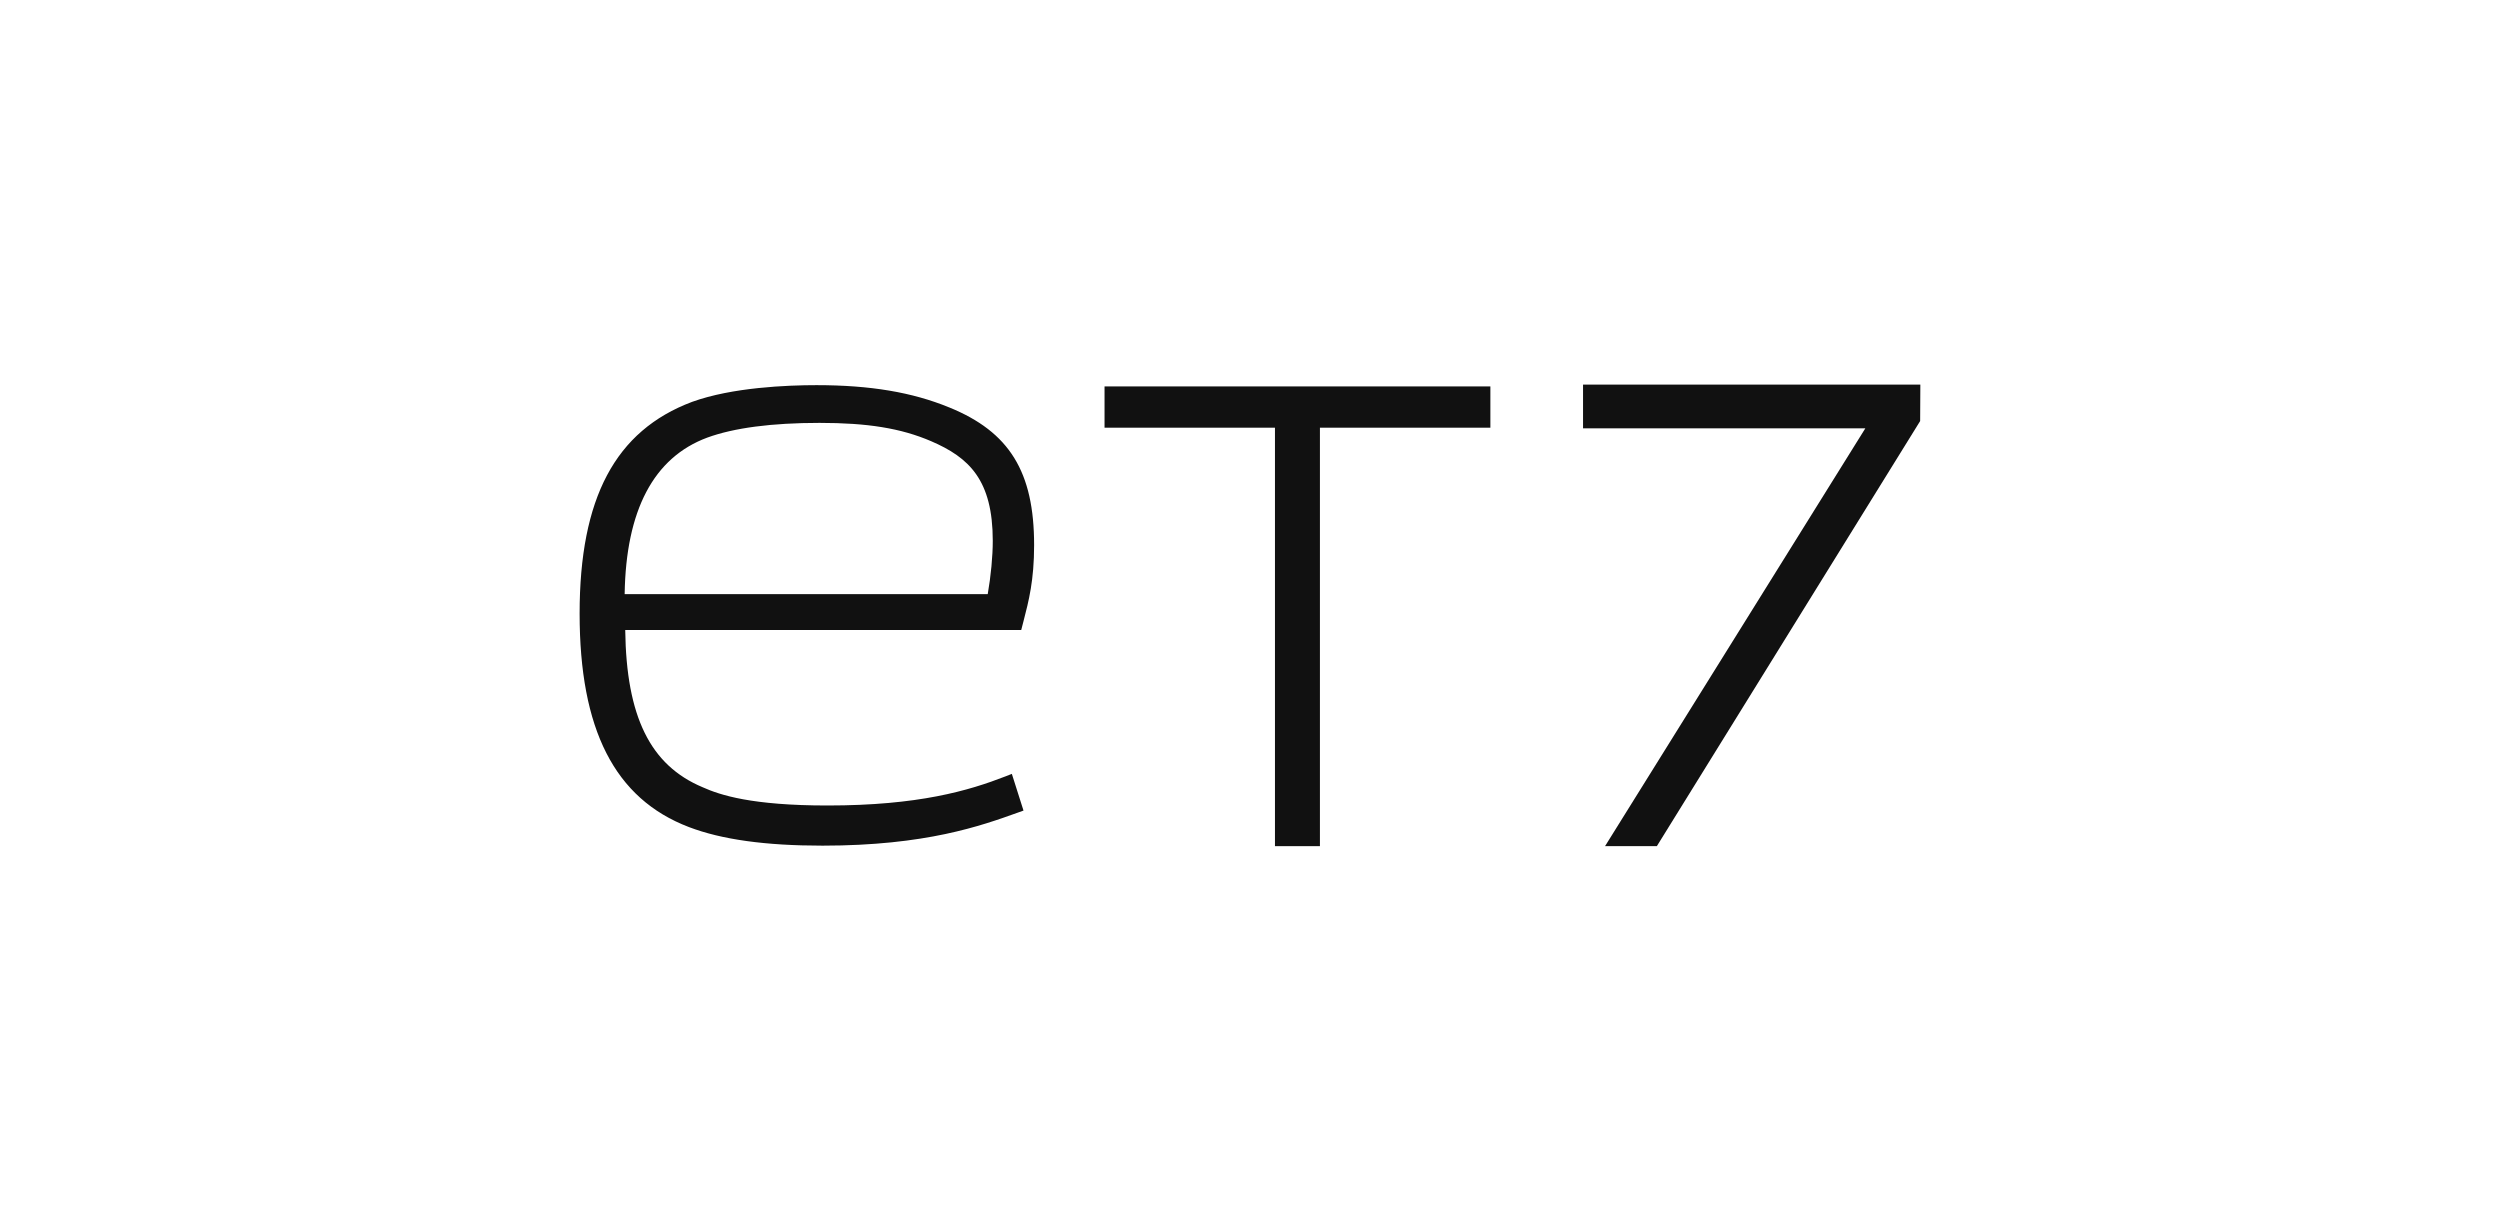 <svg width="65" height="32" viewBox="0 0 65 32" fill="none" xmlns="http://www.w3.org/2000/svg">
<path d="M24.677 10.592C23.718 10.198 22.623 10.014 21.23 10.014C20.47 10.014 19.04 10.07 17.993 10.449C15.999 11.199 15.07 12.948 15.07 15.953C15.07 18.957 15.974 20.765 17.913 21.504C18.762 21.828 19.898 21.987 21.388 21.987C24.074 21.987 25.513 21.469 26.466 21.127L26.611 21.075L26.308 20.121L26.15 20.183C25.185 20.559 23.879 20.943 21.514 20.943C19.55 20.943 18.723 20.673 18.268 20.468C16.907 19.897 16.284 18.633 16.256 16.38H26.552L26.612 16.147C26.747 15.626 26.887 15.088 26.887 14.173C26.887 12.268 26.247 11.23 24.678 10.592L24.677 10.592ZM25.812 14.063C25.812 14.463 25.764 14.971 25.681 15.448H16.241C16.274 13.265 16.995 11.896 18.388 11.378C19.084 11.124 20.068 10.995 21.309 10.995C22.551 10.995 23.419 11.132 24.207 11.47C25.198 11.896 25.812 12.479 25.812 14.064V14.063Z" fill="#111111"/>
<path d="M28.718 11.12H33.149V22H34.318V11.12H38.75V10.047H28.718V11.12Z" fill="#111111"/>
<path d="M41.159 10V11.136H48.499L41.731 22H43.078L49.924 10.947L49.929 10H41.159Z" fill="#111111"/>
</svg>
